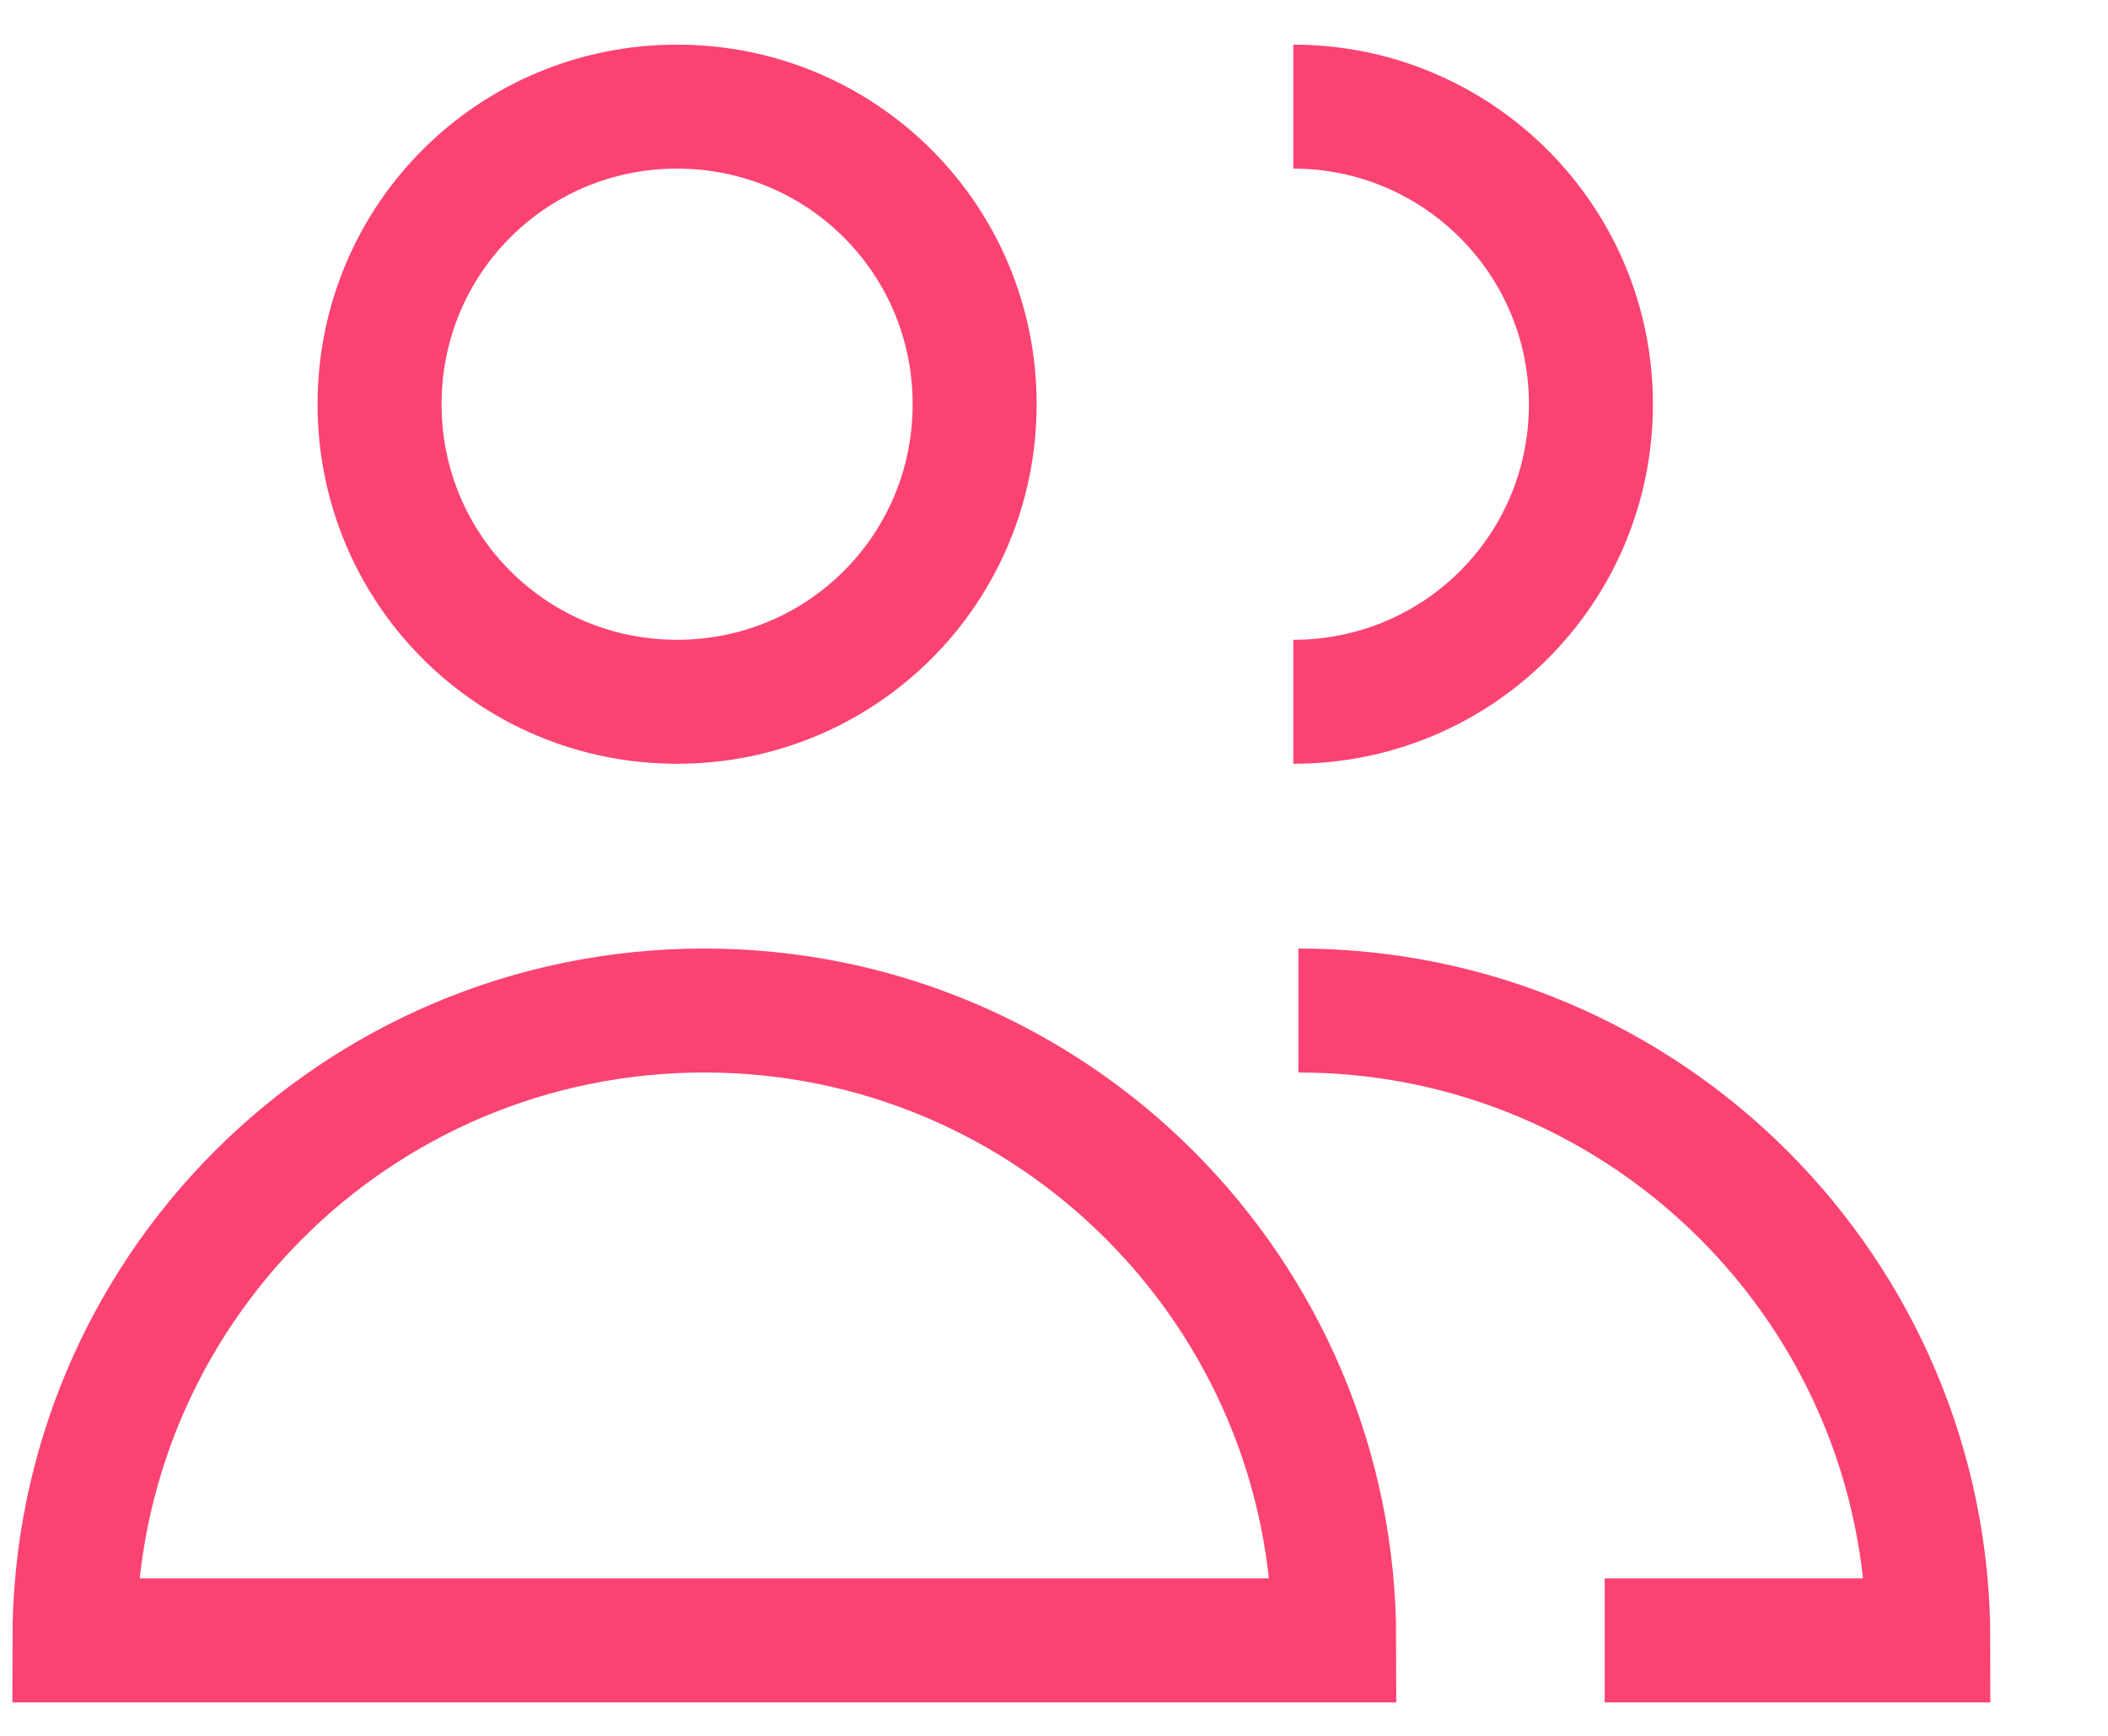 <svg width="17" height="14" viewBox="0 0 17 14" fill="none" xmlns="http://www.w3.org/2000/svg">
<path d="M10.76 13.23C10.76 10.43 8.49 8.15 5.68 8.15C2.87 8.15 0.6 10.42 0.6 13.23H10.76Z" stroke="#FB4372" stroke-miterlimit="10"/>
<path d="M12.941 13.23H15.551C15.551 10.43 13.281 8.15 10.471 8.15" stroke="#FB4372" stroke-miterlimit="10"/>
<path d="M7.86 3.26C7.86 4.59 6.79 5.66 5.46 5.66C4.13 5.66 3.061 4.59 3.061 3.26C3.061 1.93 4.13 0.86 5.46 0.86C6.79 0.86 7.86 1.93 7.86 3.26Z" stroke="#FB4372" stroke-miterlimit="10"/>
<path d="M10.43 0.86C11.75 0.86 12.83 1.93 12.83 3.26C12.83 4.59 11.76 5.66 10.43 5.66" stroke="#FB4372" stroke-miterlimit="10"/>
</svg>

